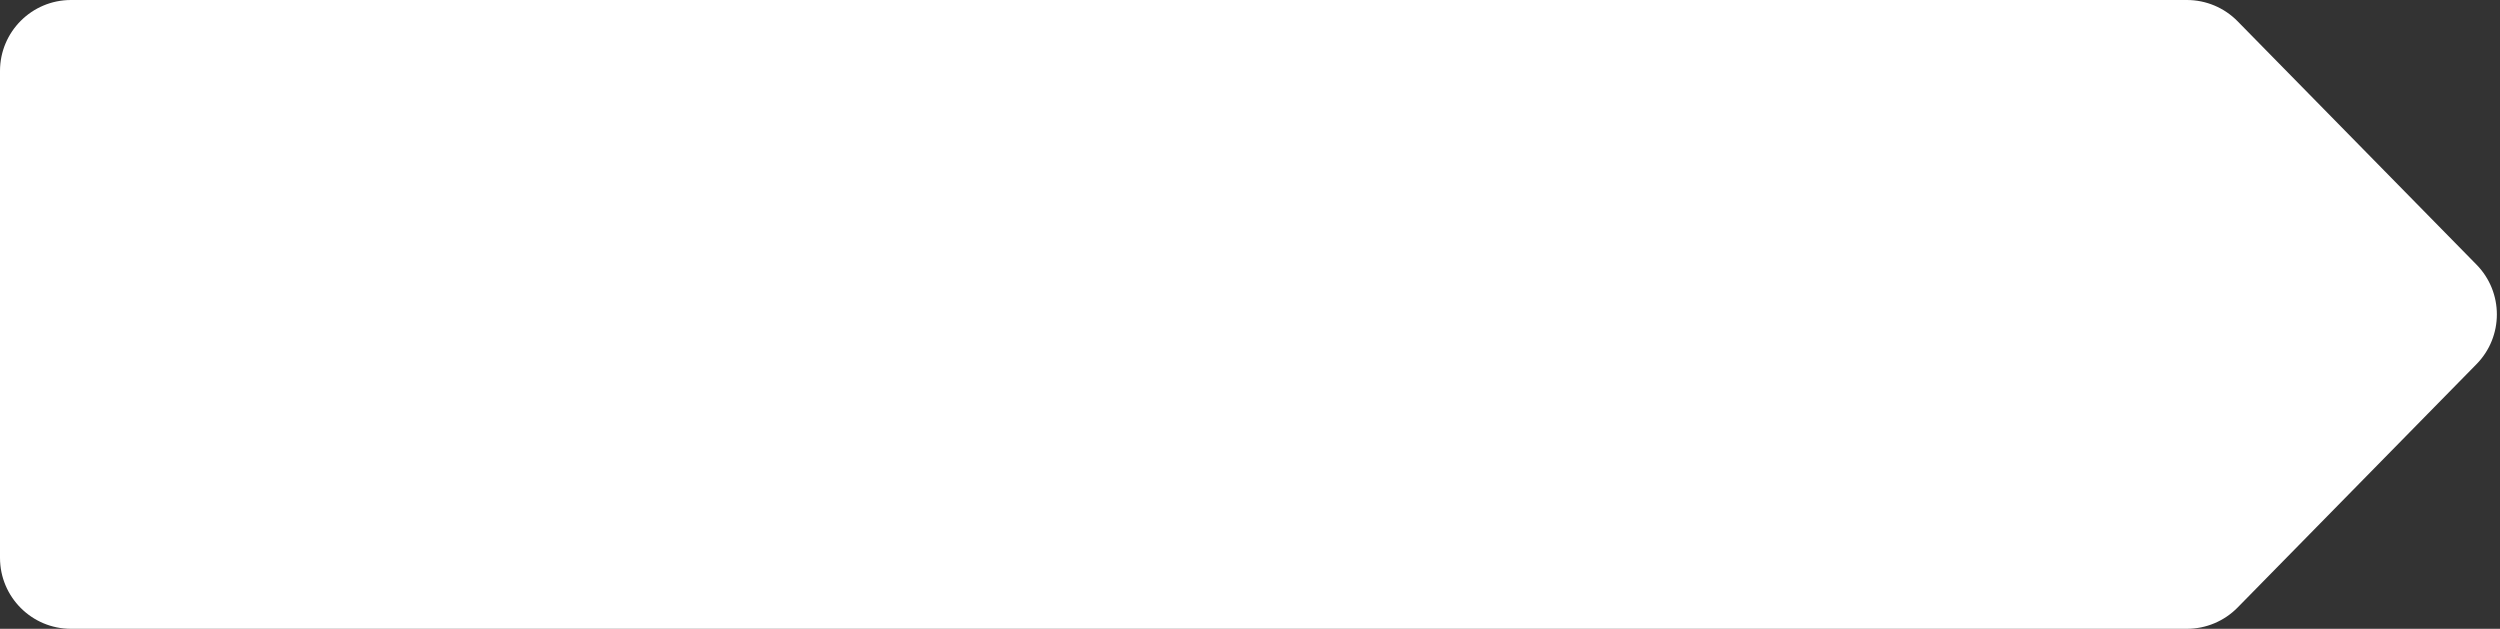 <?xml version="1.0" encoding="UTF-8"?> <svg xmlns="http://www.w3.org/2000/svg" width="493" height="124" viewBox="0 0 493 124" fill="none"><rect x="0" y="0" width="493" height="124" fill="#333333" stroke="none"/> <path d="M0 14C0 6.268 6.268 1.34426e-10 14 1.32014e-10L431.262 0C435.02 0 438.62 1.511 441.253 4.193L488.373 52.193C493.718 57.638 493.718 66.362 488.373 71.807L441.253 119.807C438.62 122.489 435.02 124 431.262 124H14C6.268 124 0 117.732 0 110V14Z" fill="white"></path> </svg> 